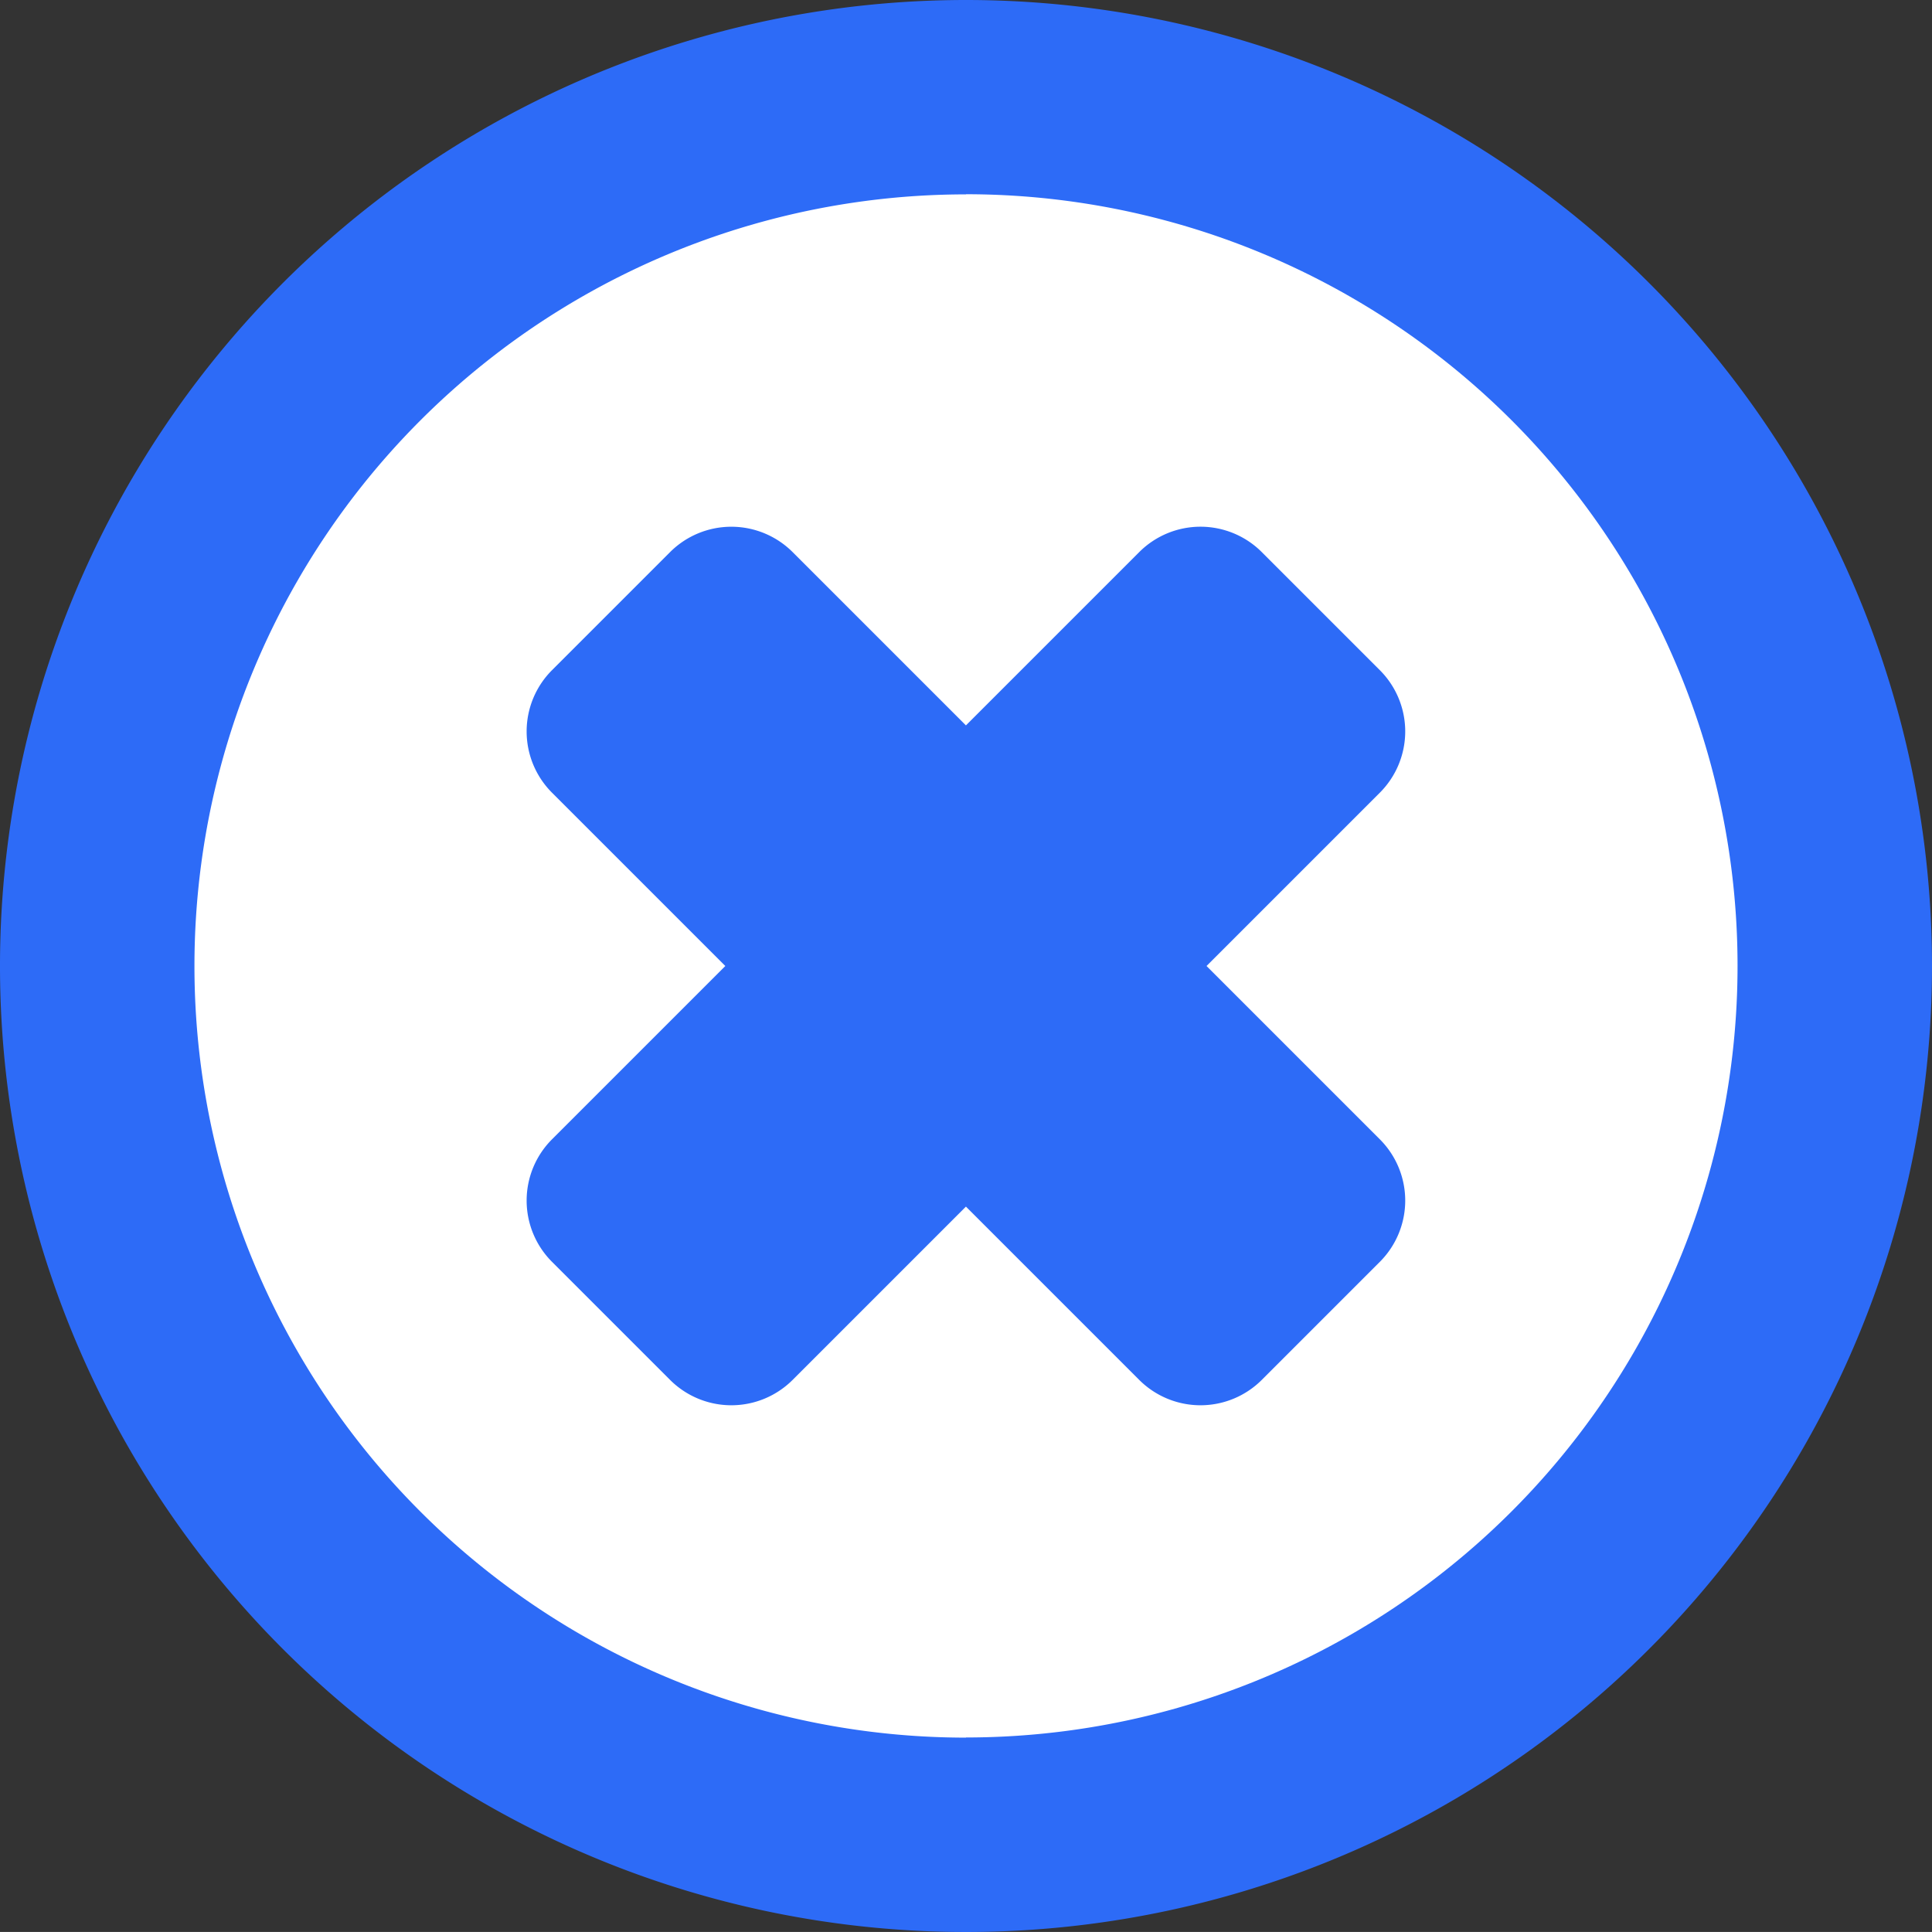 <svg xmlns="http://www.w3.org/2000/svg" width="26.916" height="26.915" viewBox="0 0 26.916 26.915">
  <rect x="0" y="0" width="26.916" height="26.915" fill="#333333" stroke="none"/>
  <g id="Group_496" data-name="Group 496" transform="translate(-3969.199 -1023.739)">
    <path id="Path_33" data-name="Path 33" d="M2074.559,208.551a13.458,13.458,0,1,1-13.458-13.458,13.458,13.458,0,0,1,13.458,13.458" transform="translate(1921.556 828.646)" fill="#2d6bf7"/>
    <path id="Path_34" data-name="Path 34" d="M2118.018,217.842a10.75,10.75,0,0,1-10.749,10.749v-21.5a10.75,10.75,0,0,1,10.749,10.749" transform="translate(1875.388 819.354)" fill="#fff"/>
    <path id="Path_35" data-name="Path 35" d="M2059.644,217.842a10.749,10.749,0,0,1,10.749-10.749v21.5a10.749,10.749,0,0,1-10.749-10.749" transform="translate(1912.264 819.354)" fill="#fff"/>
    <path id="Path_40" data-name="Path 40" d="M2092.04,236.138l-2.414-2.414,2.414-2.414a1.207,1.207,0,0,0,0-1.708l-1.644-1.644a1.207,1.207,0,0,0-1.708,0l-2.414,2.414-2.414-2.414a1.208,1.208,0,0,0-1.708,0l-1.644,1.644a1.207,1.207,0,0,0,0,1.708l2.414,2.414-2.414,2.414a1.207,1.207,0,0,0,0,1.708l1.644,1.644a1.208,1.208,0,0,0,1.708,0l2.414-2.414,2.414,2.414a1.208,1.208,0,0,0,1.708,0l1.644-1.644a1.207,1.207,0,0,0,0-1.708" transform="translate(1896.382 803.473)" fill="#2d6bf7"/>
  </g>
</svg>
